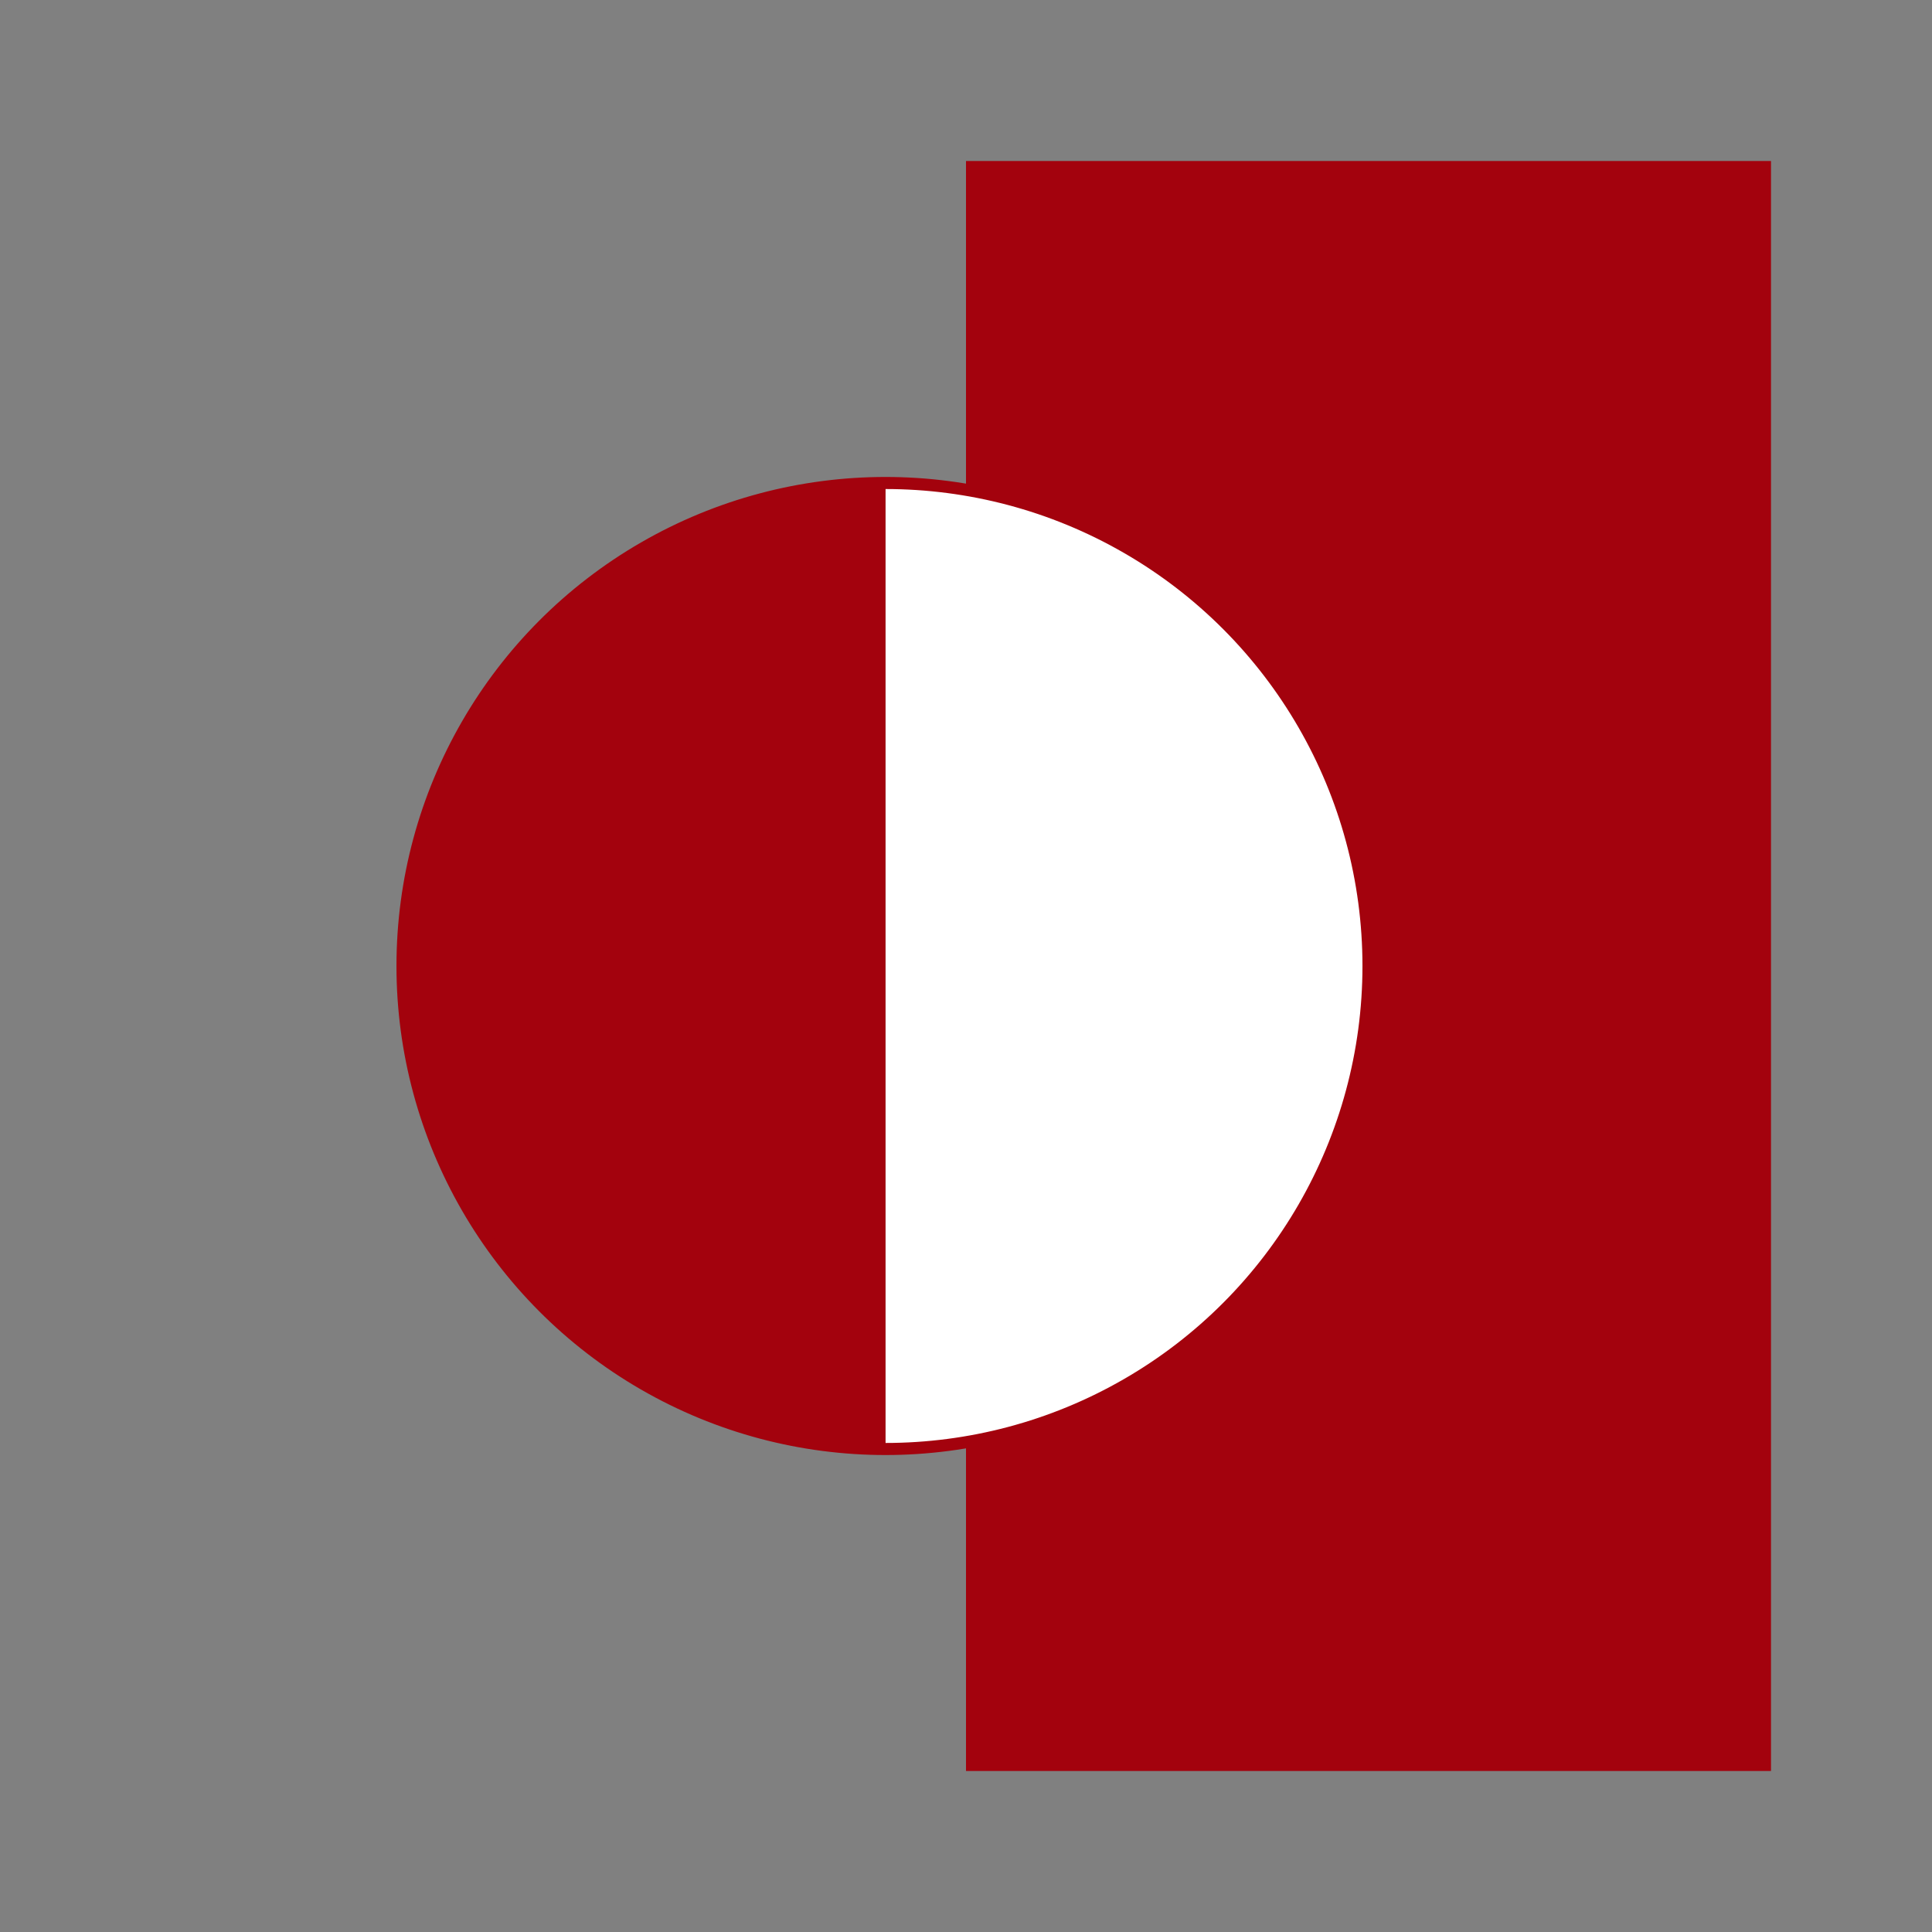 <?xml version="1.0" encoding="UTF-8"?>
<svg xmlns="http://www.w3.org/2000/svg" width="180" height="180" viewBox="0 0 24 24" fill="none" stroke="#A3020D" stroke-width="2" stroke-linecap="round" stroke-linejoin="round">
  <rect x="0" y="0" width="24" height="24" fill="#808080" stroke="none"/>
  <defs>
    <!-- Define a clipping path for half circle -->
    <clipPath id="leftHalf">
      <rect x="5" y="6" width="6" height="12" />
    </clipPath>
    <clipPath id="rightHalf">
      <rect x="11" y="6" width="6" height="12" />
    </clipPath>
  </defs>
  
  <!-- Rectangle - filled with red, no border -->
  <rect x="12" y="2" width="10" height="20" rx="0" fill="#A3020D" stroke="none" />
  
  <!-- Left half of circle (white) -->
  <circle cx="11" cy="12" r="6" fill="white" stroke="none" clip-path="url(#rightHalf)" />
  
  <!-- Right half of circle (red) -->
  <circle cx="11" cy="12" r="6" fill="#A3020D" stroke="none" clip-path="url(#leftHalf)" />
  
  <!-- Circle outline -->
  <circle cx="11" cy="12" r="6" fill="none" stroke="#A3020D" stroke-width="0.15" />
</svg>
